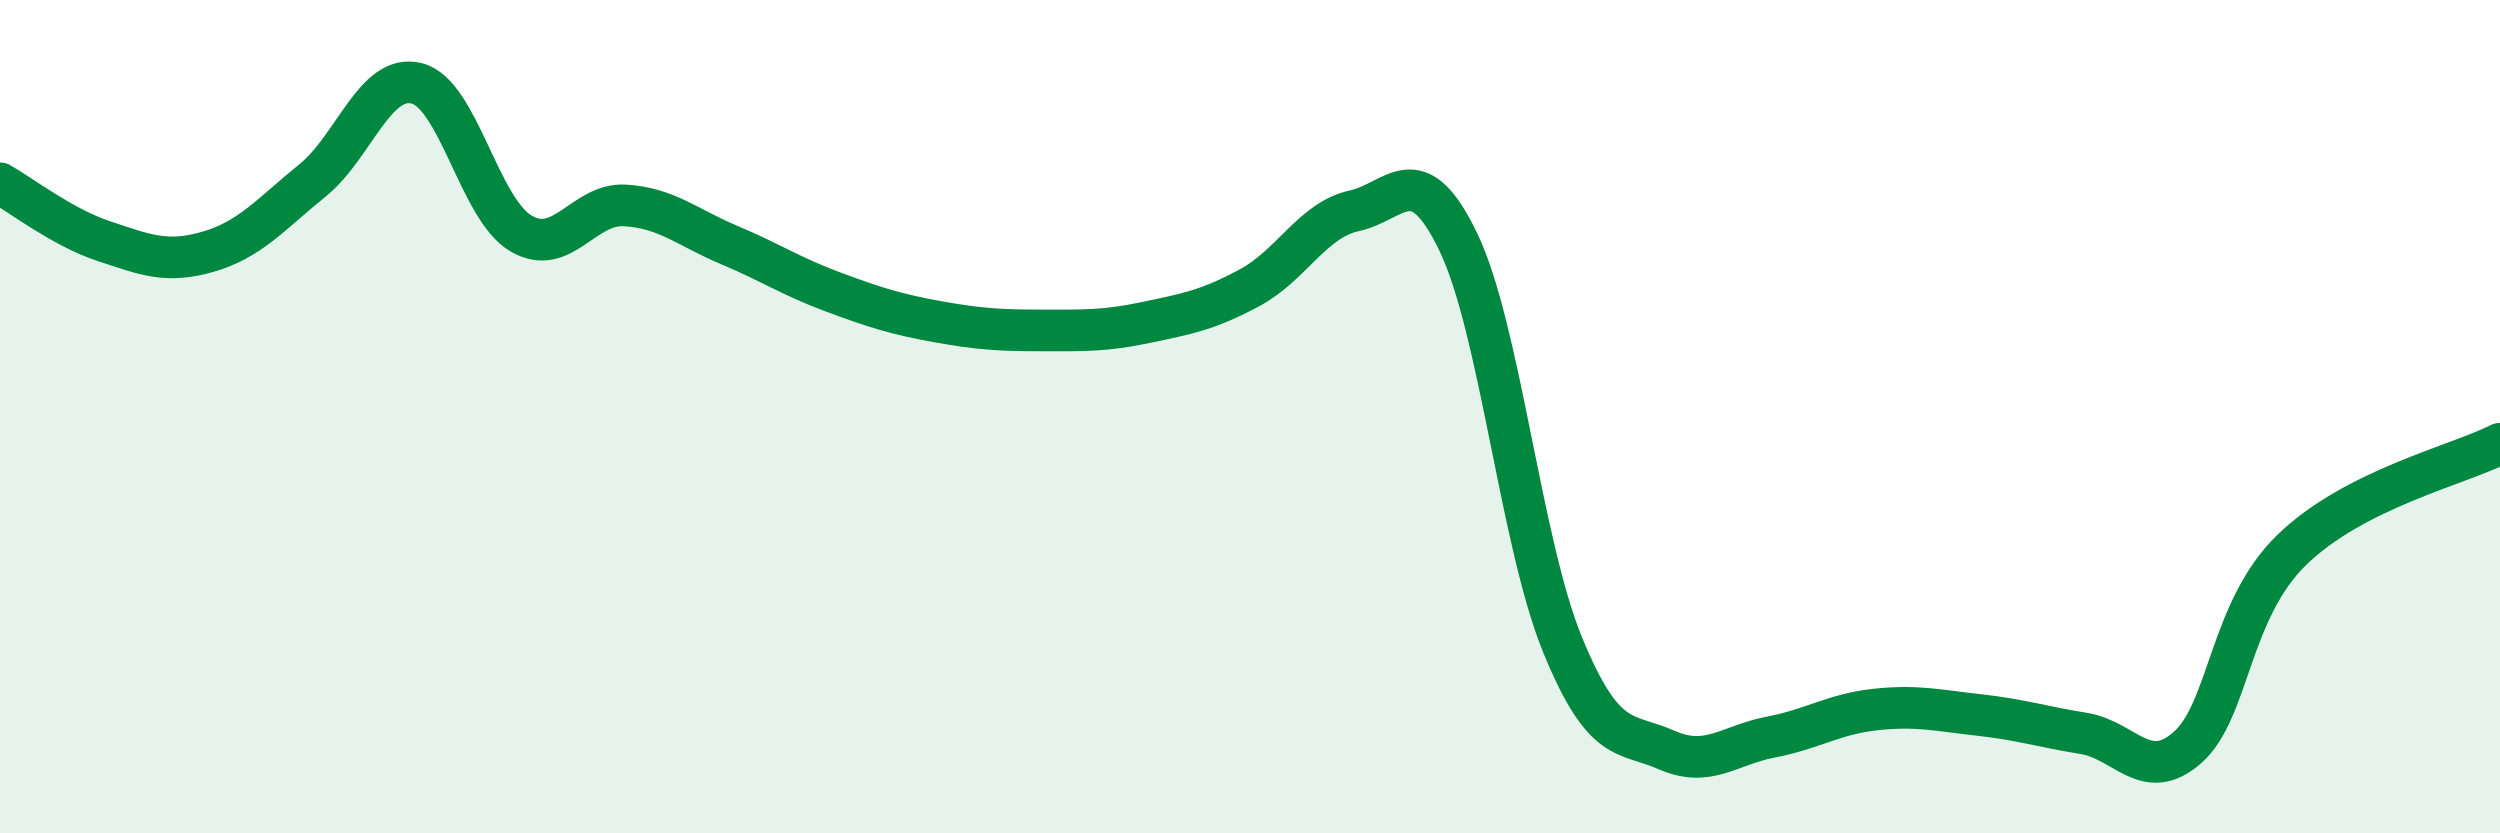 
    <svg width="60" height="20" viewBox="0 0 60 20" xmlns="http://www.w3.org/2000/svg">
      <path
        d="M 0,4.4 C 0.5,4.68 1.5,5.46 2.5,5.79 C 3.5,6.12 4,6.33 5,6.04 C 6,5.75 6.5,5.14 7.5,4.33 C 8.5,3.52 9,1.75 10,2 C 11,2.25 11.5,5.01 12.5,5.6 C 13.5,6.19 14,4.87 15,4.93 C 16,4.99 16.5,5.46 17.5,5.88 C 18.5,6.3 19,6.64 20,7.01 C 21,7.38 21.5,7.54 22.5,7.72 C 23.5,7.9 24,7.93 25,7.93 C 26,7.93 26.5,7.95 27.5,7.74 C 28.5,7.53 29,7.44 30,6.9 C 31,6.36 31.5,5.28 32.5,5.06 C 33.5,4.84 34,3.73 35,5.81 C 36,7.89 36.5,13.03 37.5,15.47 C 38.5,17.91 39,17.56 40,18 C 41,18.44 41.5,17.88 42.5,17.69 C 43.5,17.5 44,17.14 45,17.03 C 46,16.92 46.5,17.05 47.5,17.16 C 48.5,17.27 49,17.44 50,17.6 C 51,17.76 51.5,18.82 52.5,17.94 C 53.5,17.06 53.5,14.66 55,13.2 C 56.5,11.74 59,11.16 60,10.65L60 20L0 20Z"
        fill="#008740"
        opacity="0.1"
        stroke-linecap="round"
        stroke-linejoin="round"
      />
      <path
        d="M 0,4.4 C 0.5,4.68 1.5,5.46 2.5,5.79 C 3.5,6.12 4,6.33 5,6.04 C 6,5.75 6.5,5.14 7.5,4.33 C 8.5,3.52 9,1.75 10,2 C 11,2.25 11.5,5.01 12.5,5.6 C 13.5,6.19 14,4.87 15,4.93 C 16,4.99 16.5,5.46 17.5,5.88 C 18.5,6.3 19,6.64 20,7.01 C 21,7.38 21.5,7.54 22.5,7.72 C 23.5,7.9 24,7.93 25,7.93 C 26,7.93 26.5,7.95 27.5,7.74 C 28.5,7.53 29,7.44 30,6.9 C 31,6.36 31.5,5.28 32.5,5.06 C 33.5,4.84 34,3.73 35,5.81 C 36,7.89 36.5,13.03 37.5,15.47 C 38.5,17.91 39,17.56 40,18 C 41,18.44 41.5,17.88 42.5,17.69 C 43.5,17.5 44,17.14 45,17.03 C 46,16.92 46.5,17.05 47.5,17.16 C 48.5,17.27 49,17.44 50,17.6 C 51,17.76 51.5,18.82 52.5,17.94 C 53.5,17.06 53.5,14.66 55,13.2 C 56.5,11.74 59,11.16 60,10.65"
        stroke="#008740"
        stroke-width="1"
        fill="none"
        stroke-linecap="round"
        stroke-linejoin="round"
      />
    </svg>
  